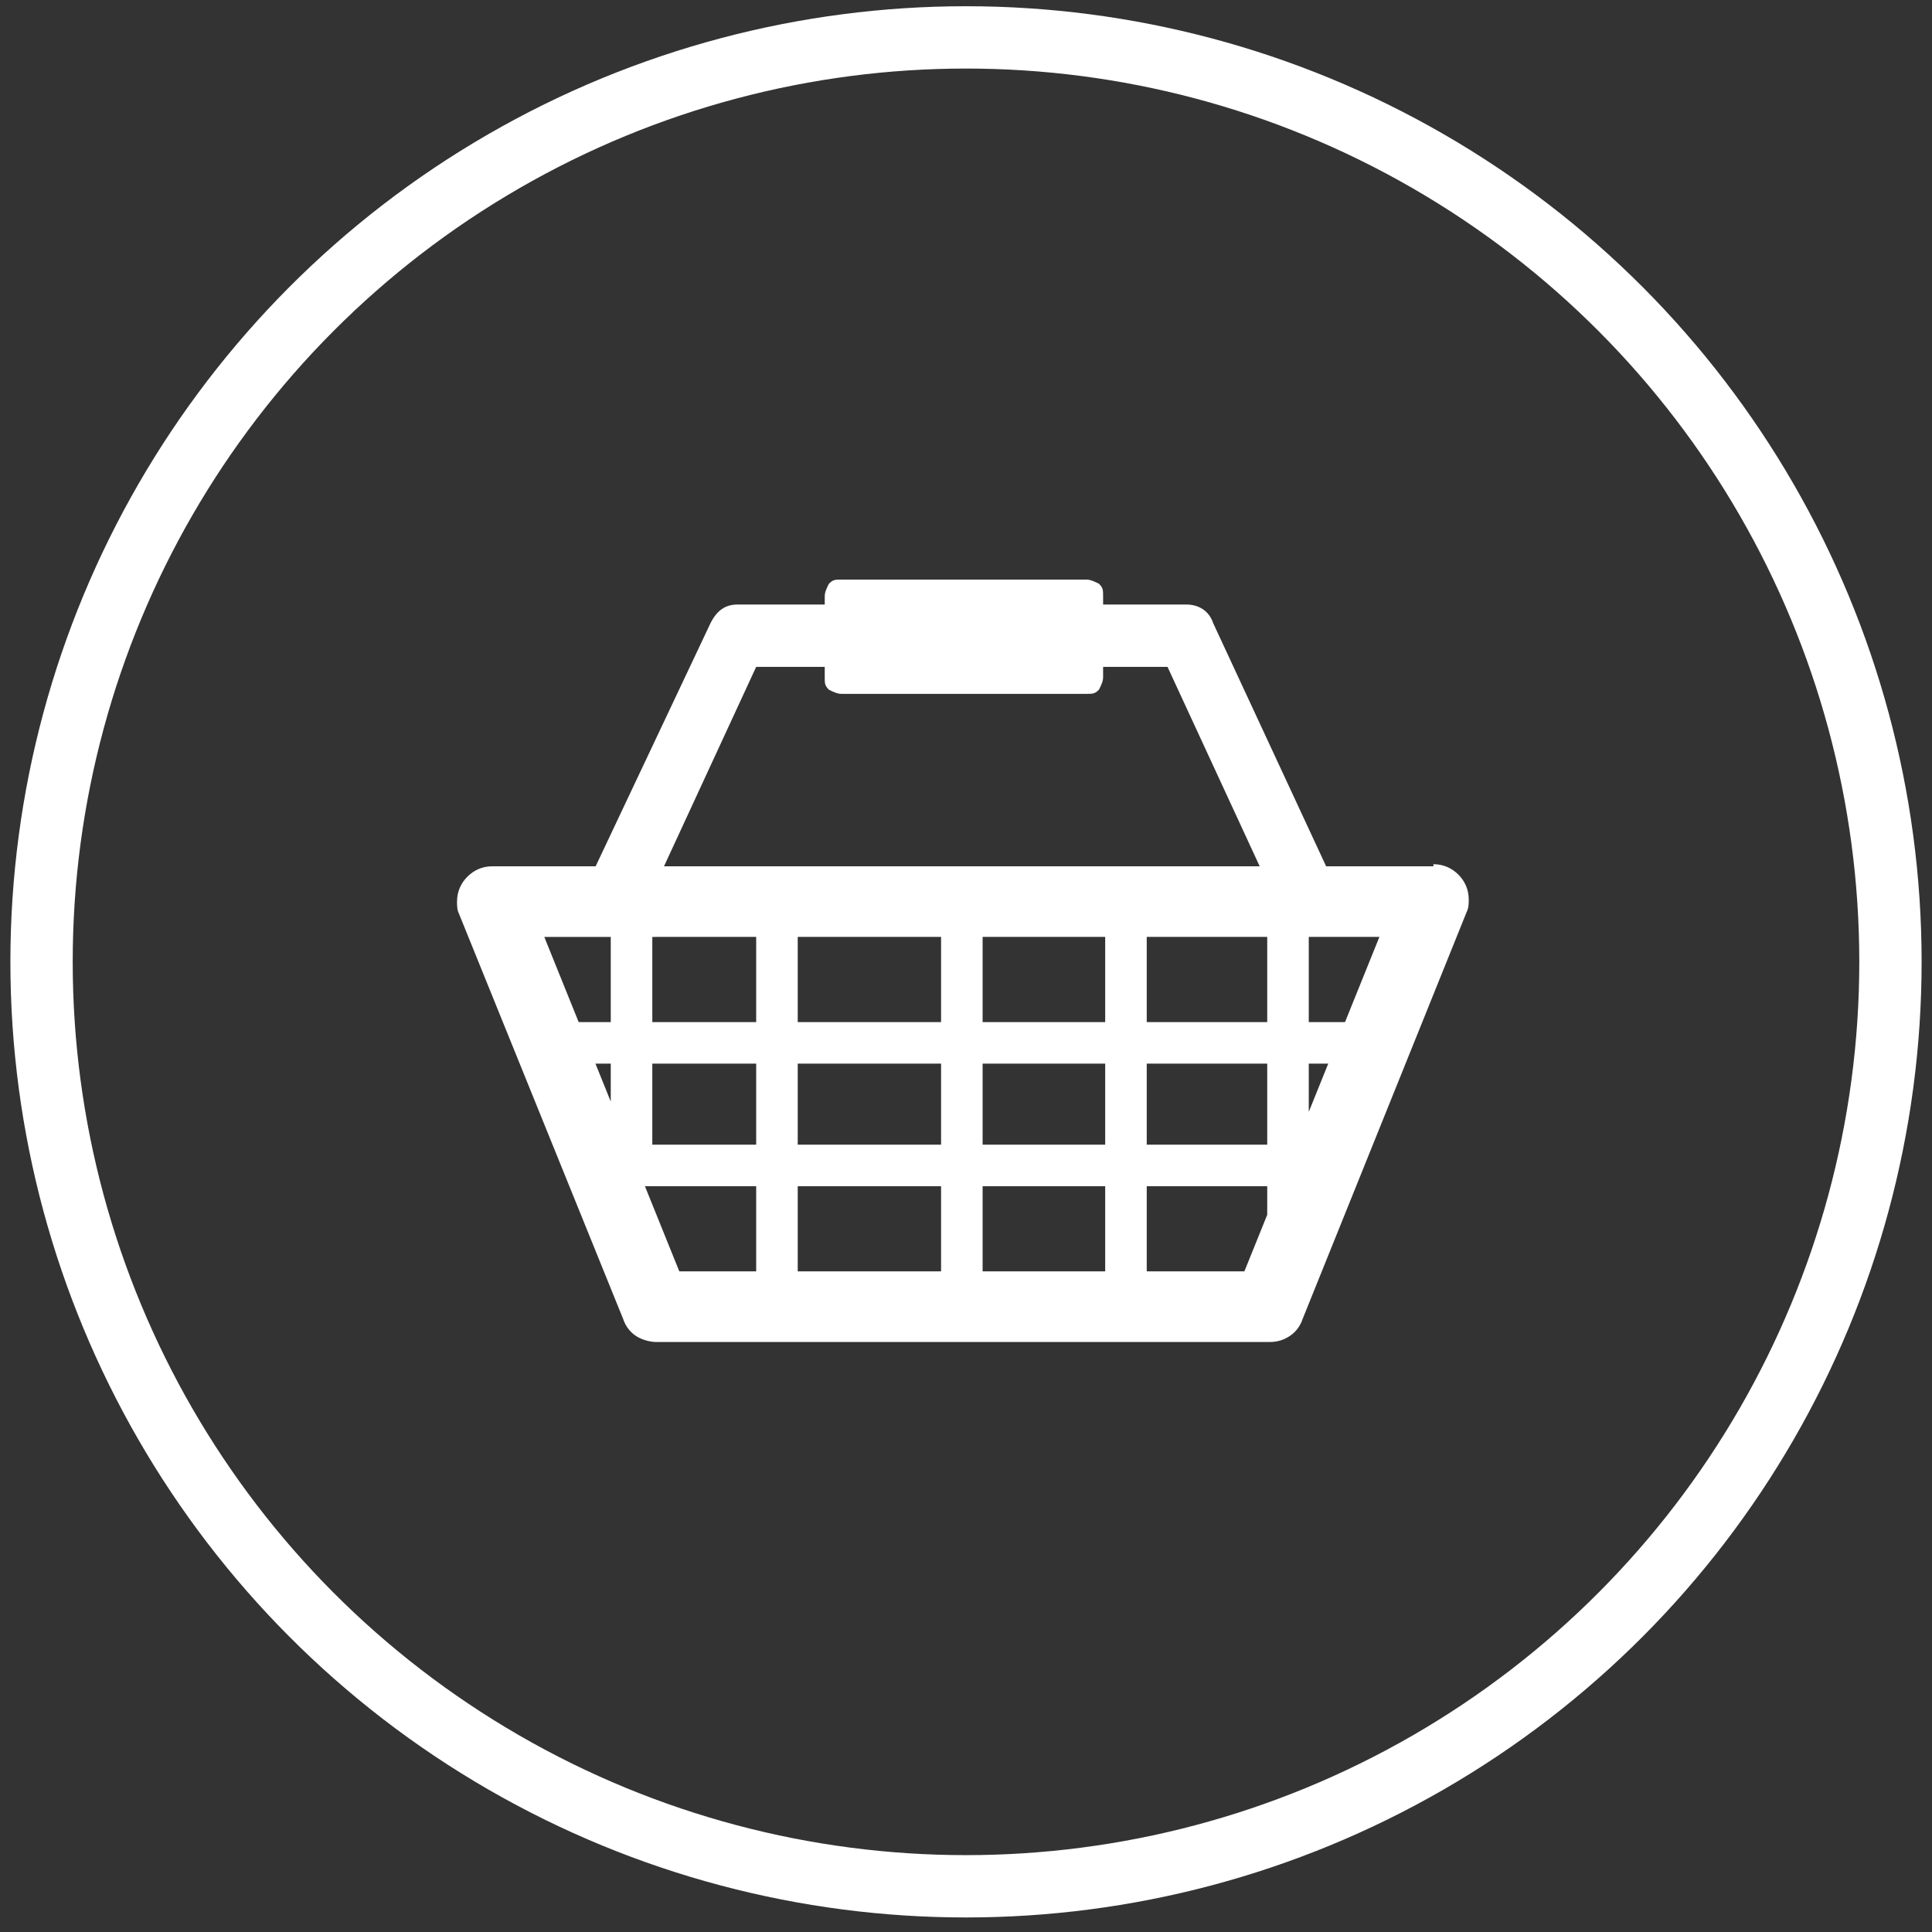 <?xml version="1.0" encoding="utf-8"?>
<!-- Generator: Adobe Illustrator 27.4.0, SVG Export Plug-In . SVG Version: 6.00 Build 0)  -->
<svg version="1.1" id="Ebene_1" xmlns="http://www.w3.org/2000/svg" xmlns:xlink="http://www.w3.org/1999/xlink" x="0px" y="0px"
	 viewBox="0 0 93 93" style="enable-background:new 0 0 93 93;" xml:space="preserve">
<rect x="0" y="0" width="93" height="93" fill="#333333" stroke="none"/>
<style type="text/css">
	.st0{enable-background:new    ;}
	.st1{fill:#FFFFFF;}
	.st2{fill:none;}
	.st3{fill:none;stroke:#FFFFFF;stroke-width:3;}
</style>
<g class="st0">
	<path class="st1" d="M69,41.6c0.5,0,0.9,0.2,1.2,0.5s0.5,0.7,0.5,1.2c0,0.2,0,0.4-0.1,0.6l-7.9,19.6c-0.1,0.3-0.3,0.6-0.6,0.8
		c-0.3,0.2-0.6,0.3-1,0.3H31.6c-0.3,0-0.7-0.1-1-0.3c-0.3-0.2-0.5-0.5-0.6-0.8L22.1,44c-0.1-0.2-0.1-0.4-0.1-0.6
		c0-0.5,0.2-0.9,0.5-1.2s0.7-0.5,1.2-0.5H69z M32.7,61.2h27.2l6.5-16.1H26.2L32.7,61.2z M65,49.2v2H27.6v-2H65z M57.1,29.1
		c0.6,0,1.1,0.3,1.3,0.9l5.9,12.7L61.7,44l-5.5-11.9H36.4L30.9,44l-2.7-1.3L34.2,30c0.3-0.6,0.7-0.9,1.3-0.9H57.1z M31.4,44.1v11.8
		h-2V44.1H31.4z M63,55.1v2H29.6v-2H63z M38.4,43.4V63h-2V43.4H38.4z M52.3,27.9c0.2,0,0.4,0.1,0.6,0.2c0.2,0.2,0.2,0.3,0.2,0.6v3.9
		c0,0.2-0.1,0.4-0.2,0.6c-0.2,0.2-0.3,0.2-0.6,0.2H40.5c-0.2,0-0.4-0.1-0.6-0.2c-0.2-0.2-0.2-0.3-0.2-0.6v-3.9
		c0-0.2,0.1-0.4,0.2-0.6c0.2-0.2,0.3-0.2,0.6-0.2H52.3z M41.3,31.8h10.2v-2.3H41.3V31.8z M47.3,43.4V63h-2V43.4H47.3z M55.2,43.4V63
		h-2V43.4H55.2z M63,43.4V61h-2V43.4H63z"/>
</g>
<g id="Ellipse_7">
	<circle class="st2" cx="46.5" cy="46.3" r="46"/>
	<circle class="st3" cx="46.5" cy="46.3" r="44.5"/>
</g>
</svg>
